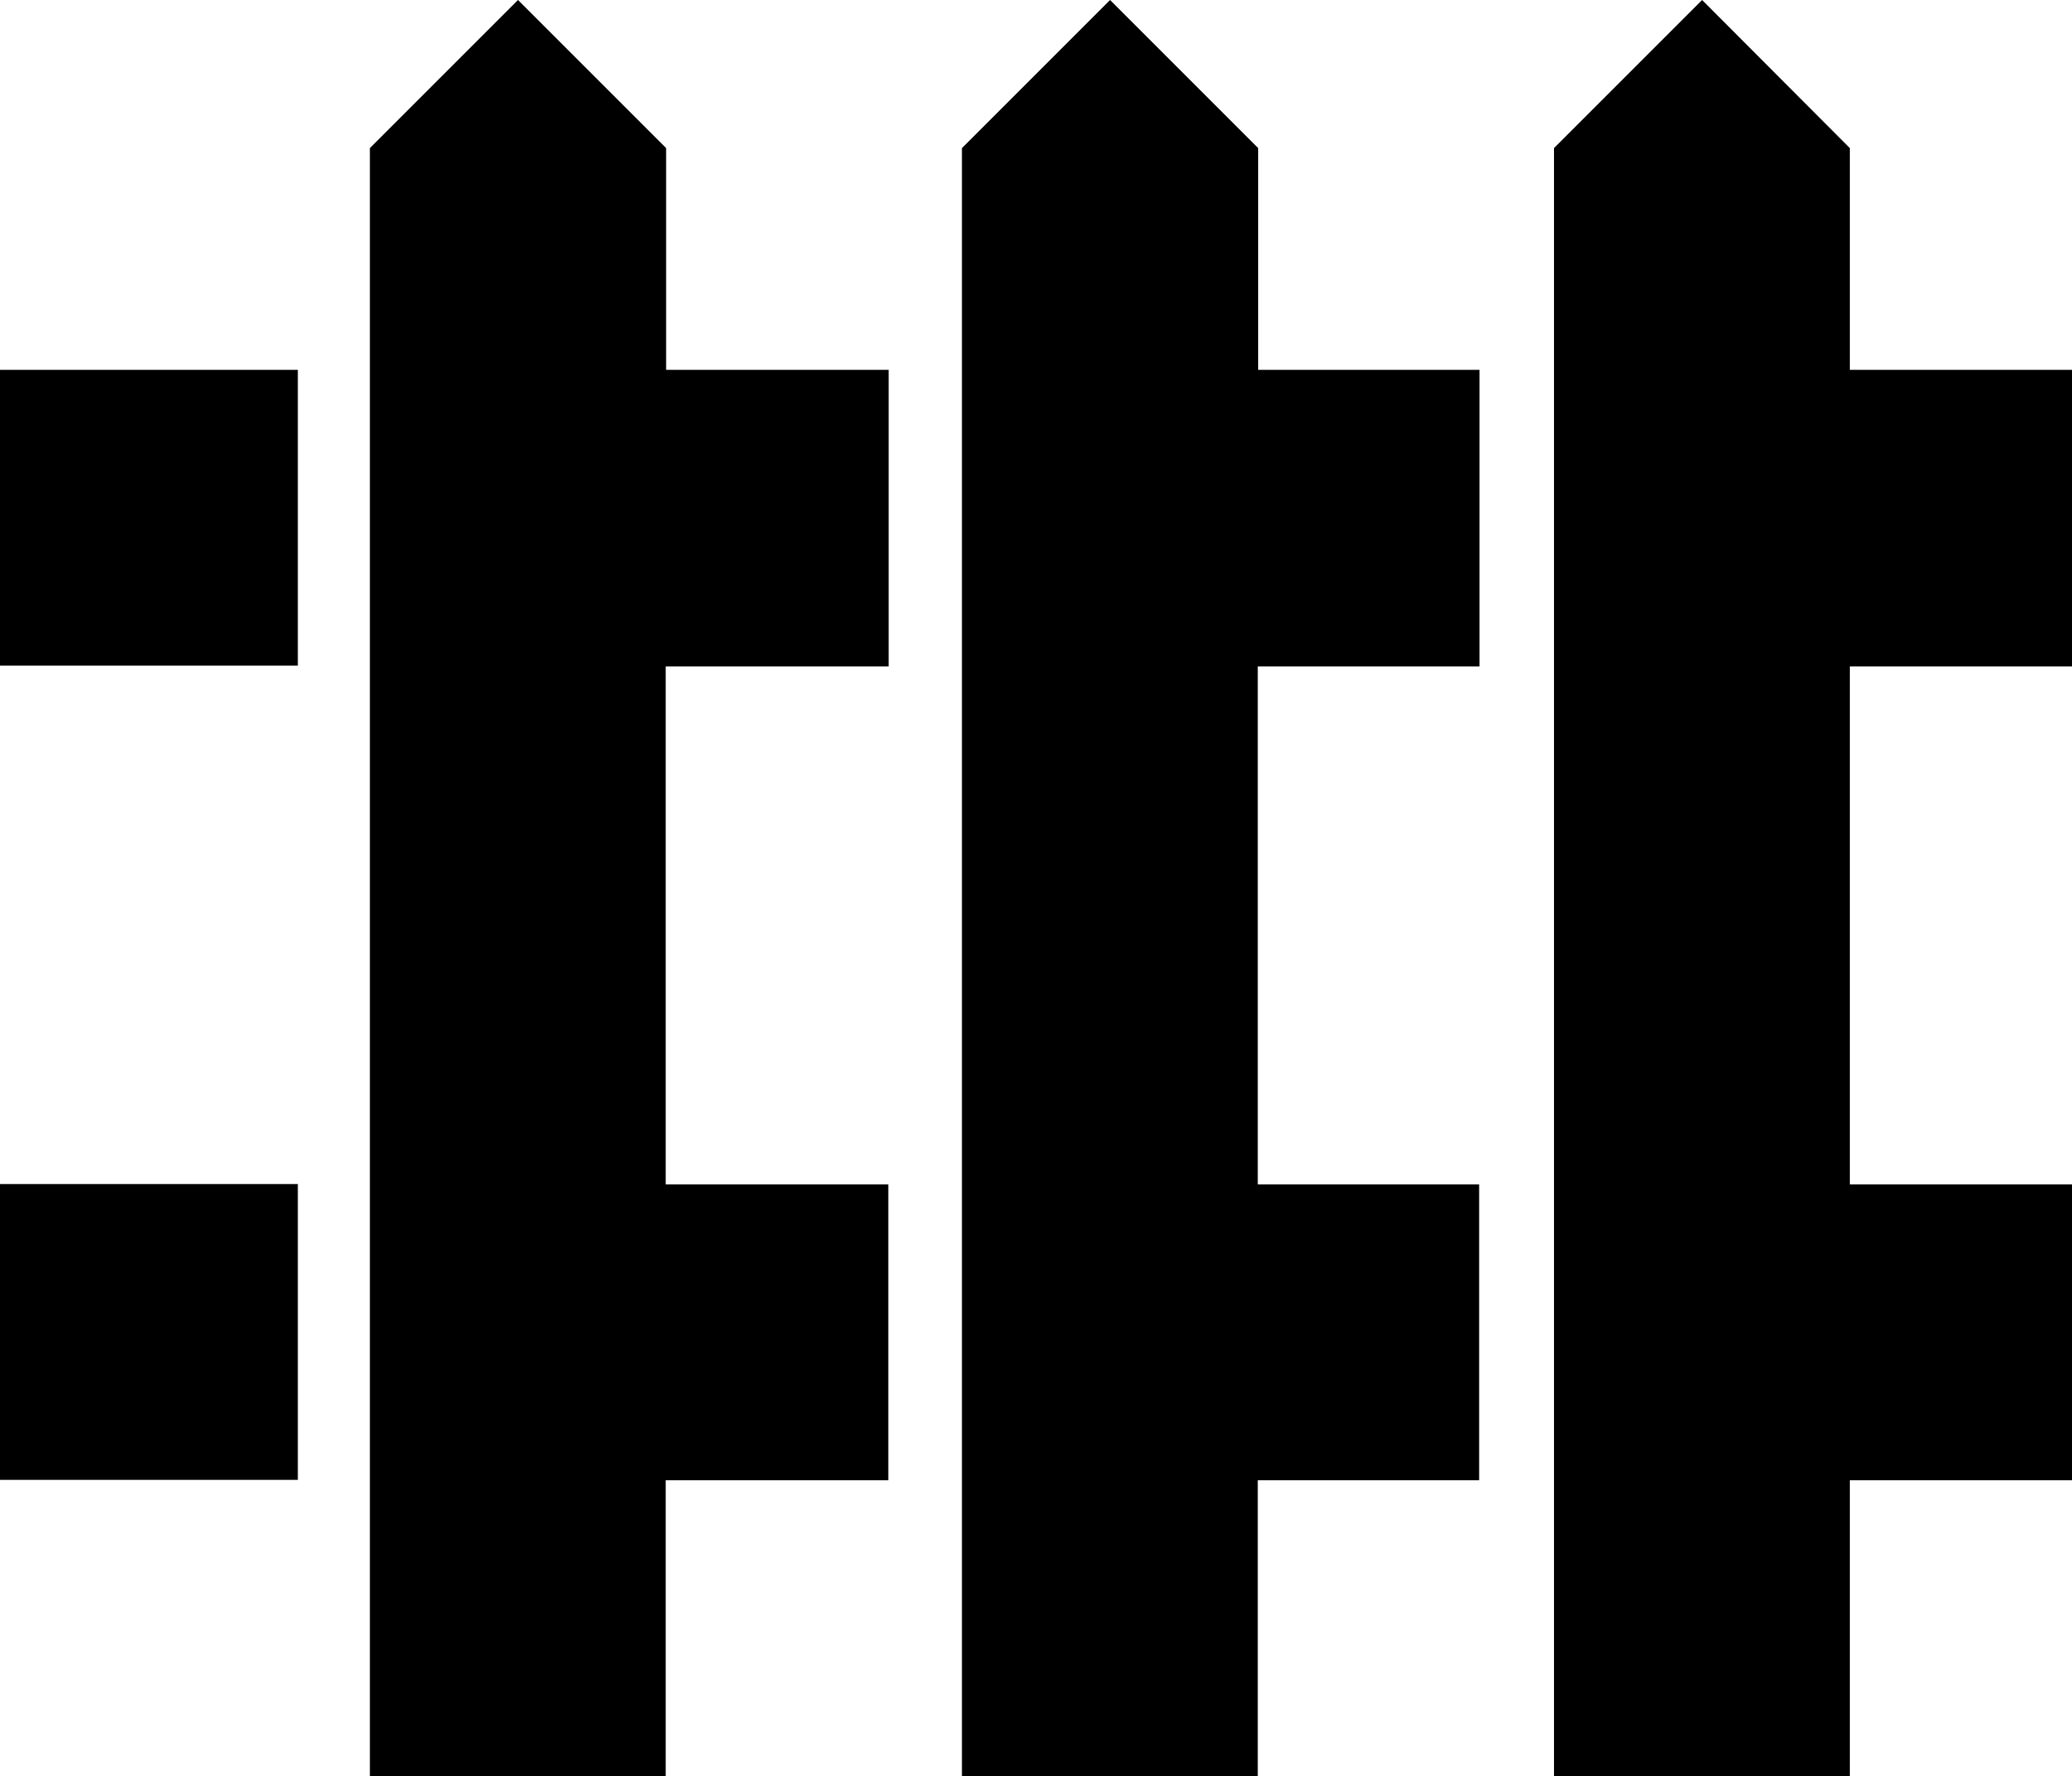 <?xml version="1.0" encoding="utf-8"?>
<!-- Generator: Adobe Illustrator 27.5.0, SVG Export Plug-In . SVG Version: 6.00 Build 0)  -->
<svg version="1.1" id="Calque_1" xmlns:svgjs="http://svgjs.com/svgjs"
	 xmlns="http://www.w3.org/2000/svg" xmlns:xlink="http://www.w3.org/1999/xlink" x="0px" y="0px" viewBox="0 0 512 438.9"
	 style="enable-background:new 0 0 512 438.9;" xml:space="preserve">
<style type="text/css">
	.st0{fill:#000000;}
</style>
<g>
	<path class="st0" d="M0,292.6h73.6v73.1H0V292.6z M0,91.4h73.6v73.1H0V91.4z M365.6,164.6V91.4h-54.7V36.6L274.3,0l-36.6,36.6
		v402.3h73.1v-73.1h54.7v-73.1h-54.7v-128H365.6z M512,164.6V91.4h-54.9V36.6L420.6,0L384,36.6v402.3h73.1v-73.1H512v-73.1h-54.9
		v-128H512z M219.6,164.6V91.4h-55V36.6L128,0L91.4,36.6v402.3h73.1v-73.1h55v-73.1h-55v-128H219.6z"/>
</g>
</svg>

